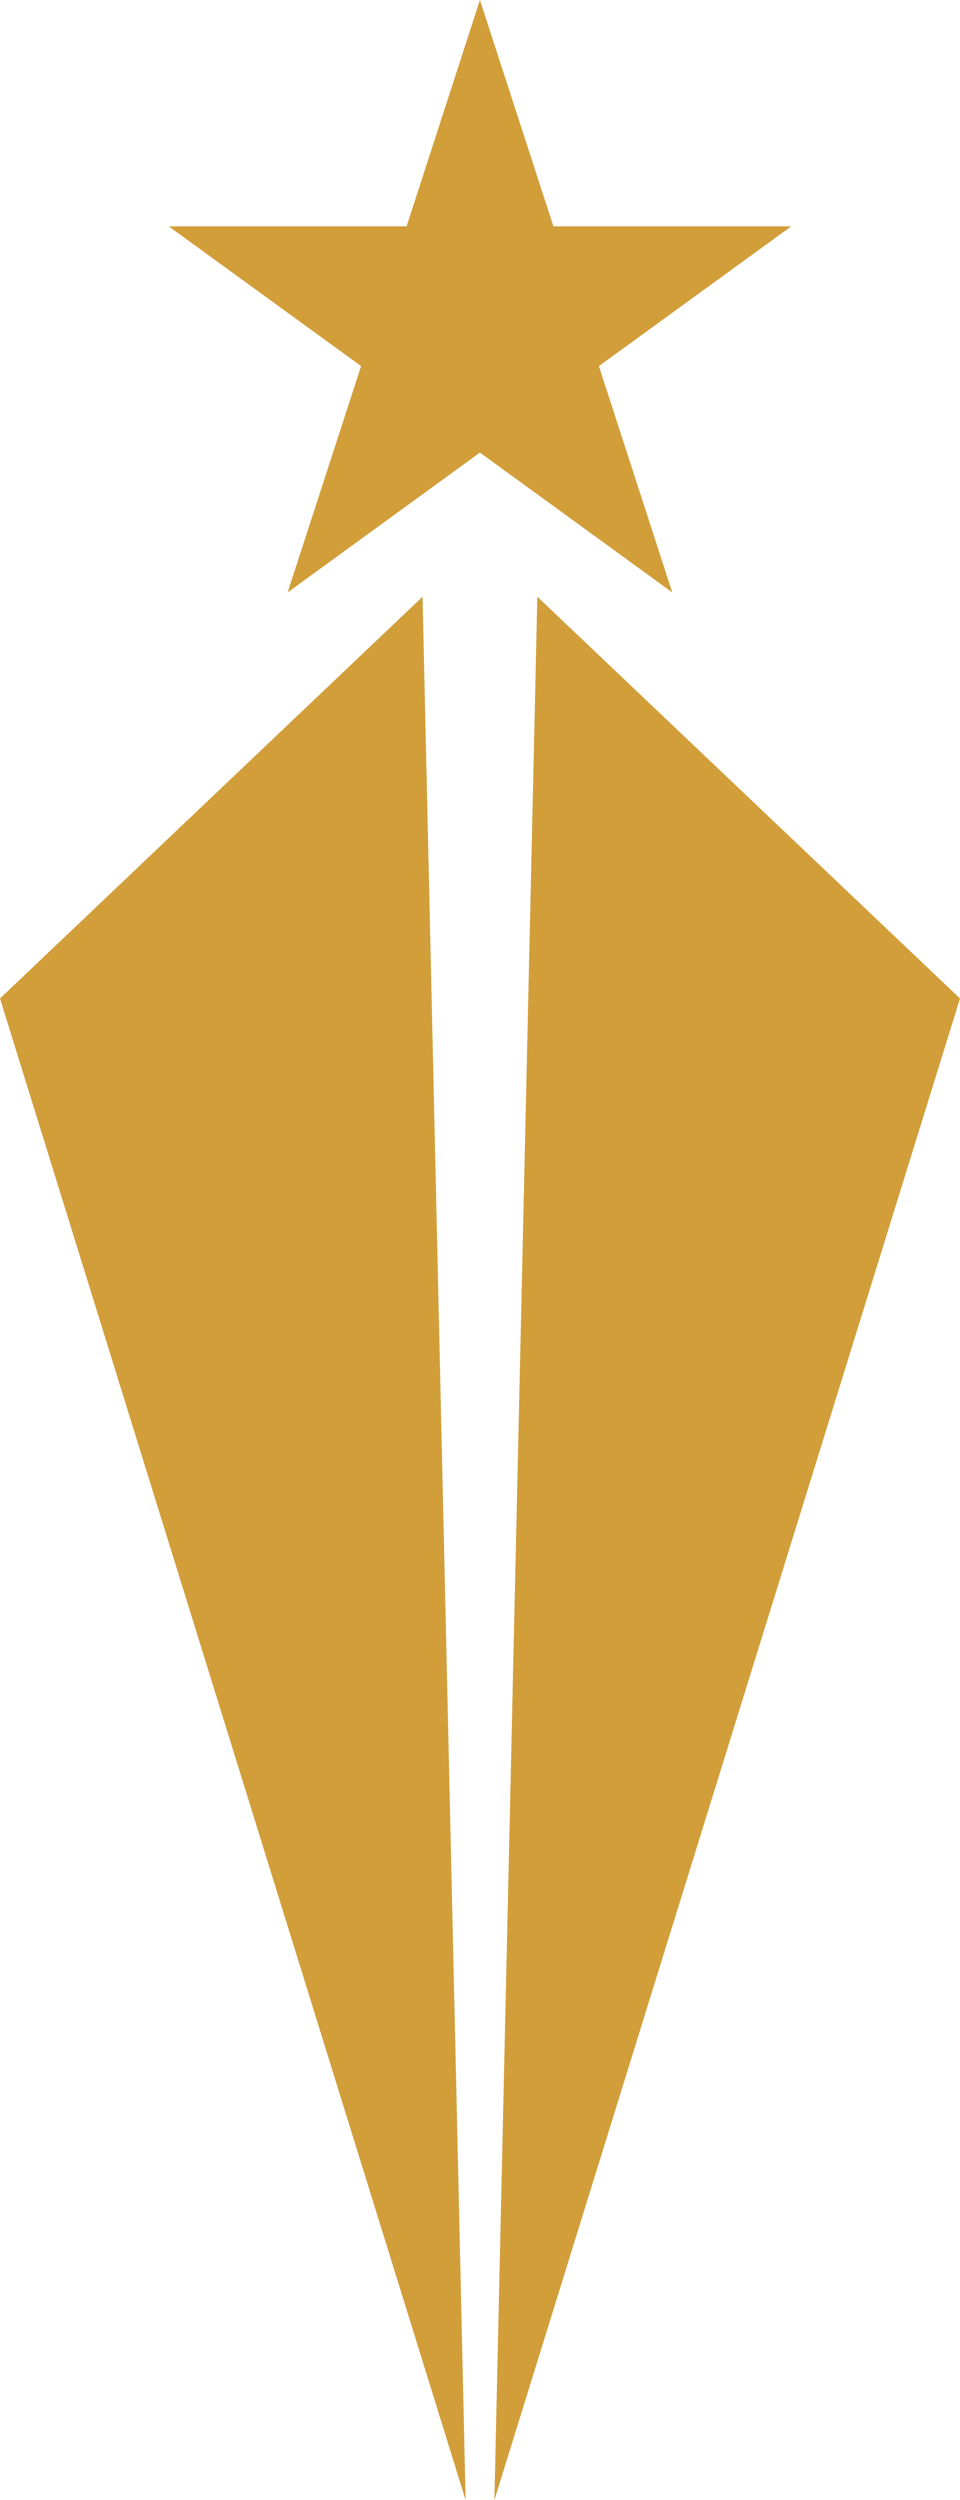 <?xml version="1.0" encoding="UTF-8"?>
<svg id="Calque_1" xmlns="http://www.w3.org/2000/svg" version="1.1" viewBox="0 0 757.7 1971.6">
  <!-- Generator: Adobe Illustrator 29.2.1, SVG Export Plug-In . SVG Version: 2.1.0 Build 116)  -->
  <defs>
    <style>
      .st0 {
        fill: #d29e3a;
      }
    </style>
  </defs>
  <polygon class="st0" points="378.8 0 436.8 178.5 624.5 178.5 472.7 288.7 530.6 467.2 378.8 356.9 227 467.2 285 288.7 133.2 178.5 320.9 178.5 378.8 0"/>
  <g>
    <polygon class="st0" points="333.5 470.6 367.5 1971.6 0 787.4 333.5 470.6"/>
    <polygon class="st0" points="757.7 787.4 390.2 1971.6 424.1 470.6 757.7 787.4"/>
  </g>
</svg>